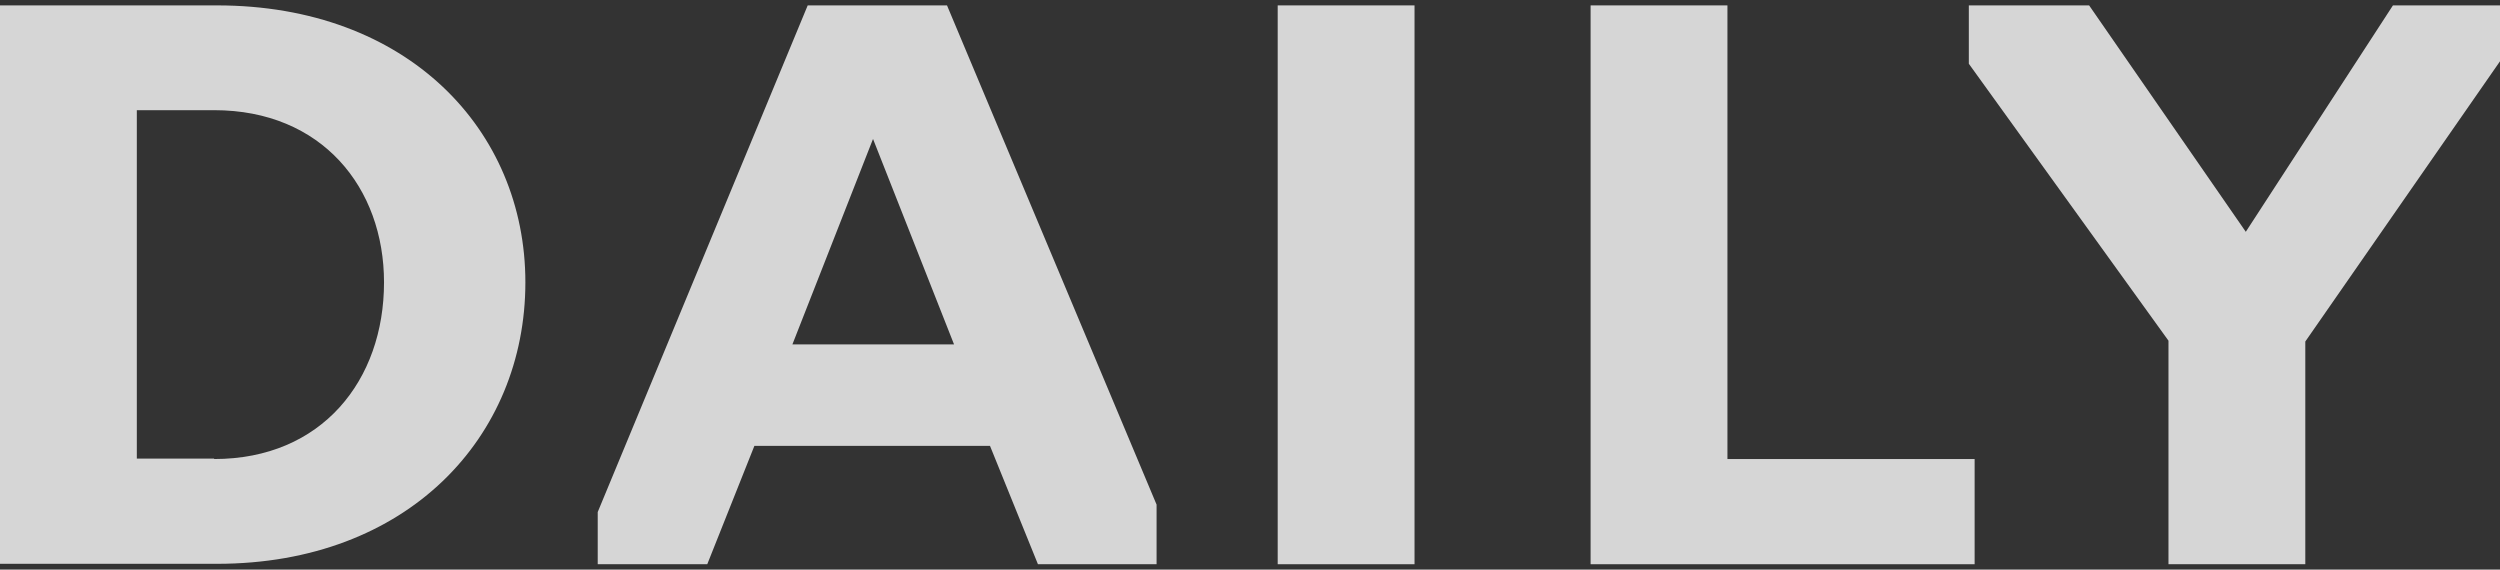 <svg width="158" height="36" viewBox="0 0 158 36" fill="none" xmlns="http://www.w3.org/2000/svg"><rect x="0" y="0" width="158" height="36" fill="#333333" stroke="none"/><g opacity=".8" fill="#fff"><path fill-rule="evenodd" clip-rule="evenodd" d="M0 0.341H13.715C25.759 0.341 33.204 8.21 33.204 17.844C33.204 27.634 25.759 35.633 13.715 35.633H0V0.341ZM13.532 29.011C20.351 29.011 24.27 24.025 24.27 17.844C24.27 11.871 20.351 6.963 13.532 6.963H8.647V28.985H13.532V29.011Z"/><path fill-rule="evenodd" clip-rule="evenodd" d="M37.776 35.659V32.361L51.047 0.341H59.851L73.096 31.893V35.659H65.598L62.568 28.18H47.677L44.699 35.659H37.776ZM55.175 8.781L50.08 21.765H60.295L55.175 8.781Z"/><path d="M89.398 0.341H80.75V35.659H89.398V0.341Z"/><path d="M100.526 0.341H109.174V29.011H124.796V35.659H100.526V0.341Z"/><path d="M124.43 4.029L137.048 21.532V35.659H145.695V21.584L158 3.873V0.341H151.234L141.934 14.65L132.032 0.341H124.43V4.029Z"/></g></svg>